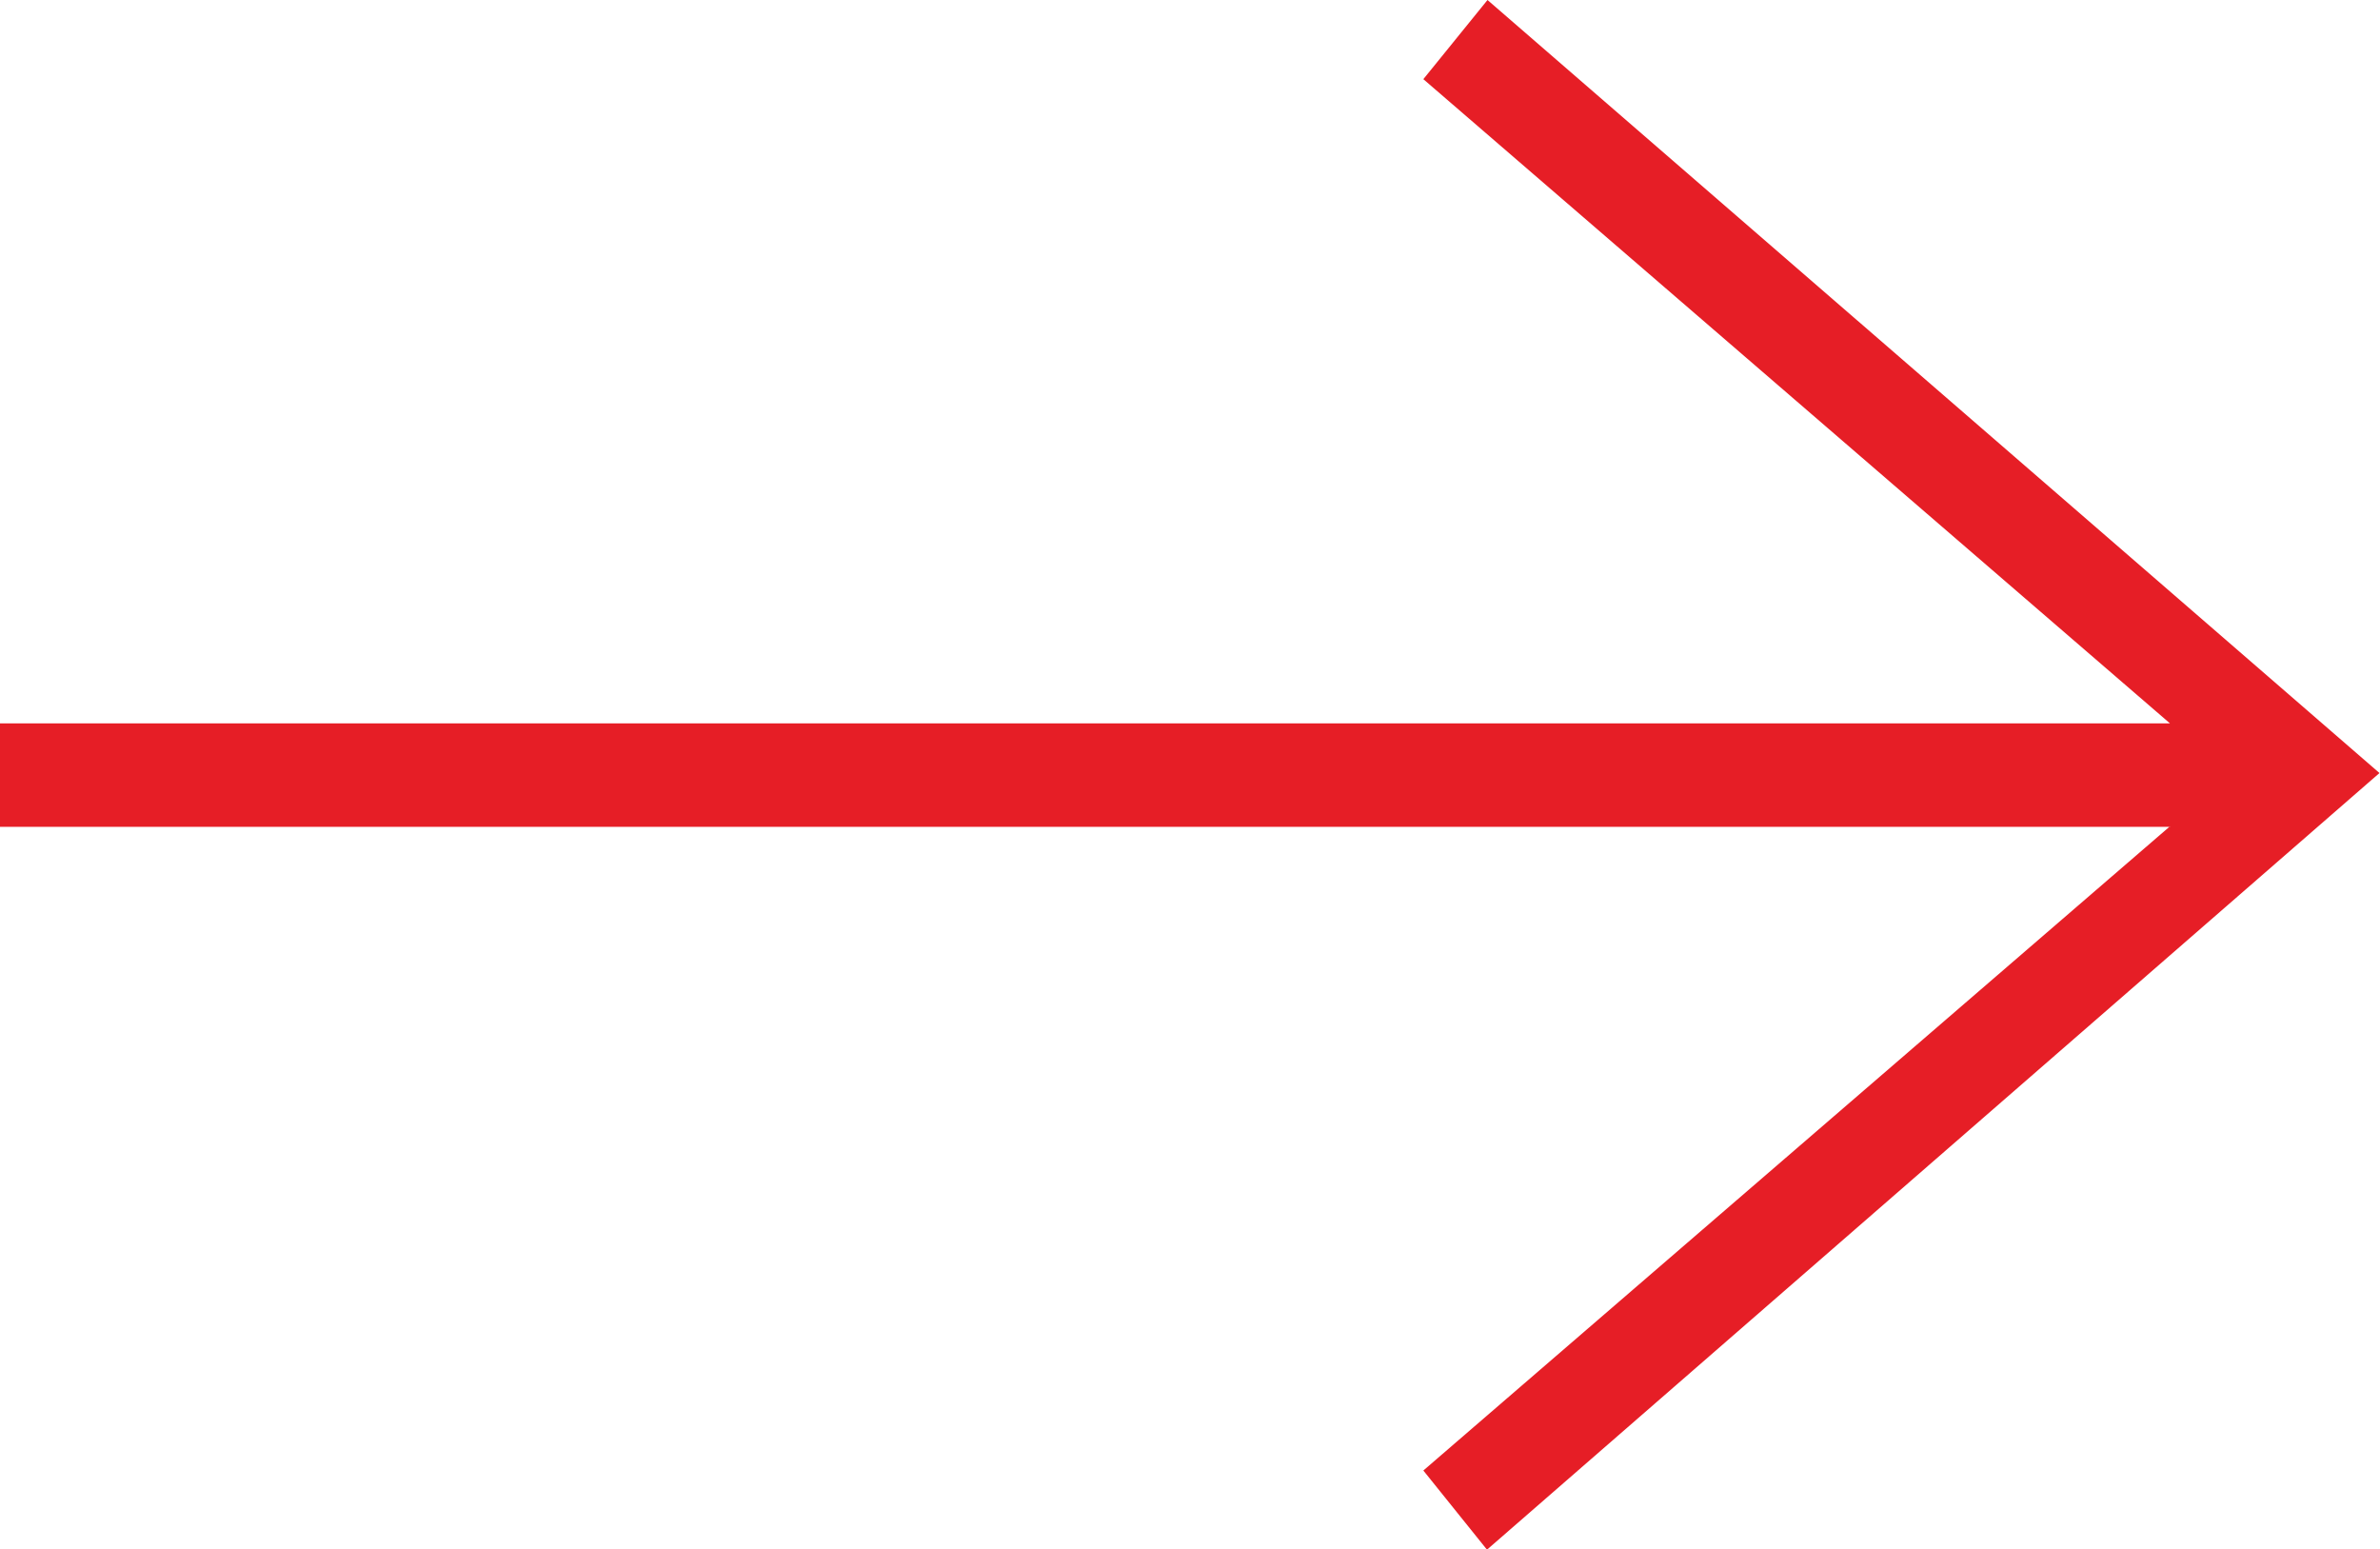 <?xml version="1.0" encoding="UTF-8"?>
<svg xmlns="http://www.w3.org/2000/svg" id="Layer_1" viewBox="0 0 46 29.94">
  <defs>
    <style>.cls-1{fill:#e61e26;fill-rule:evenodd;}</style>
  </defs>
  <path id="iconmonstr-arrow-right-thin" class="cls-1" d="M41.94,15.97l-14.43,12.45,1.23,1.53,17.25-15.01L28.75,0l-1.24,1.53,14.43,12.45H0v2H41.94Z"></path>
</svg>
